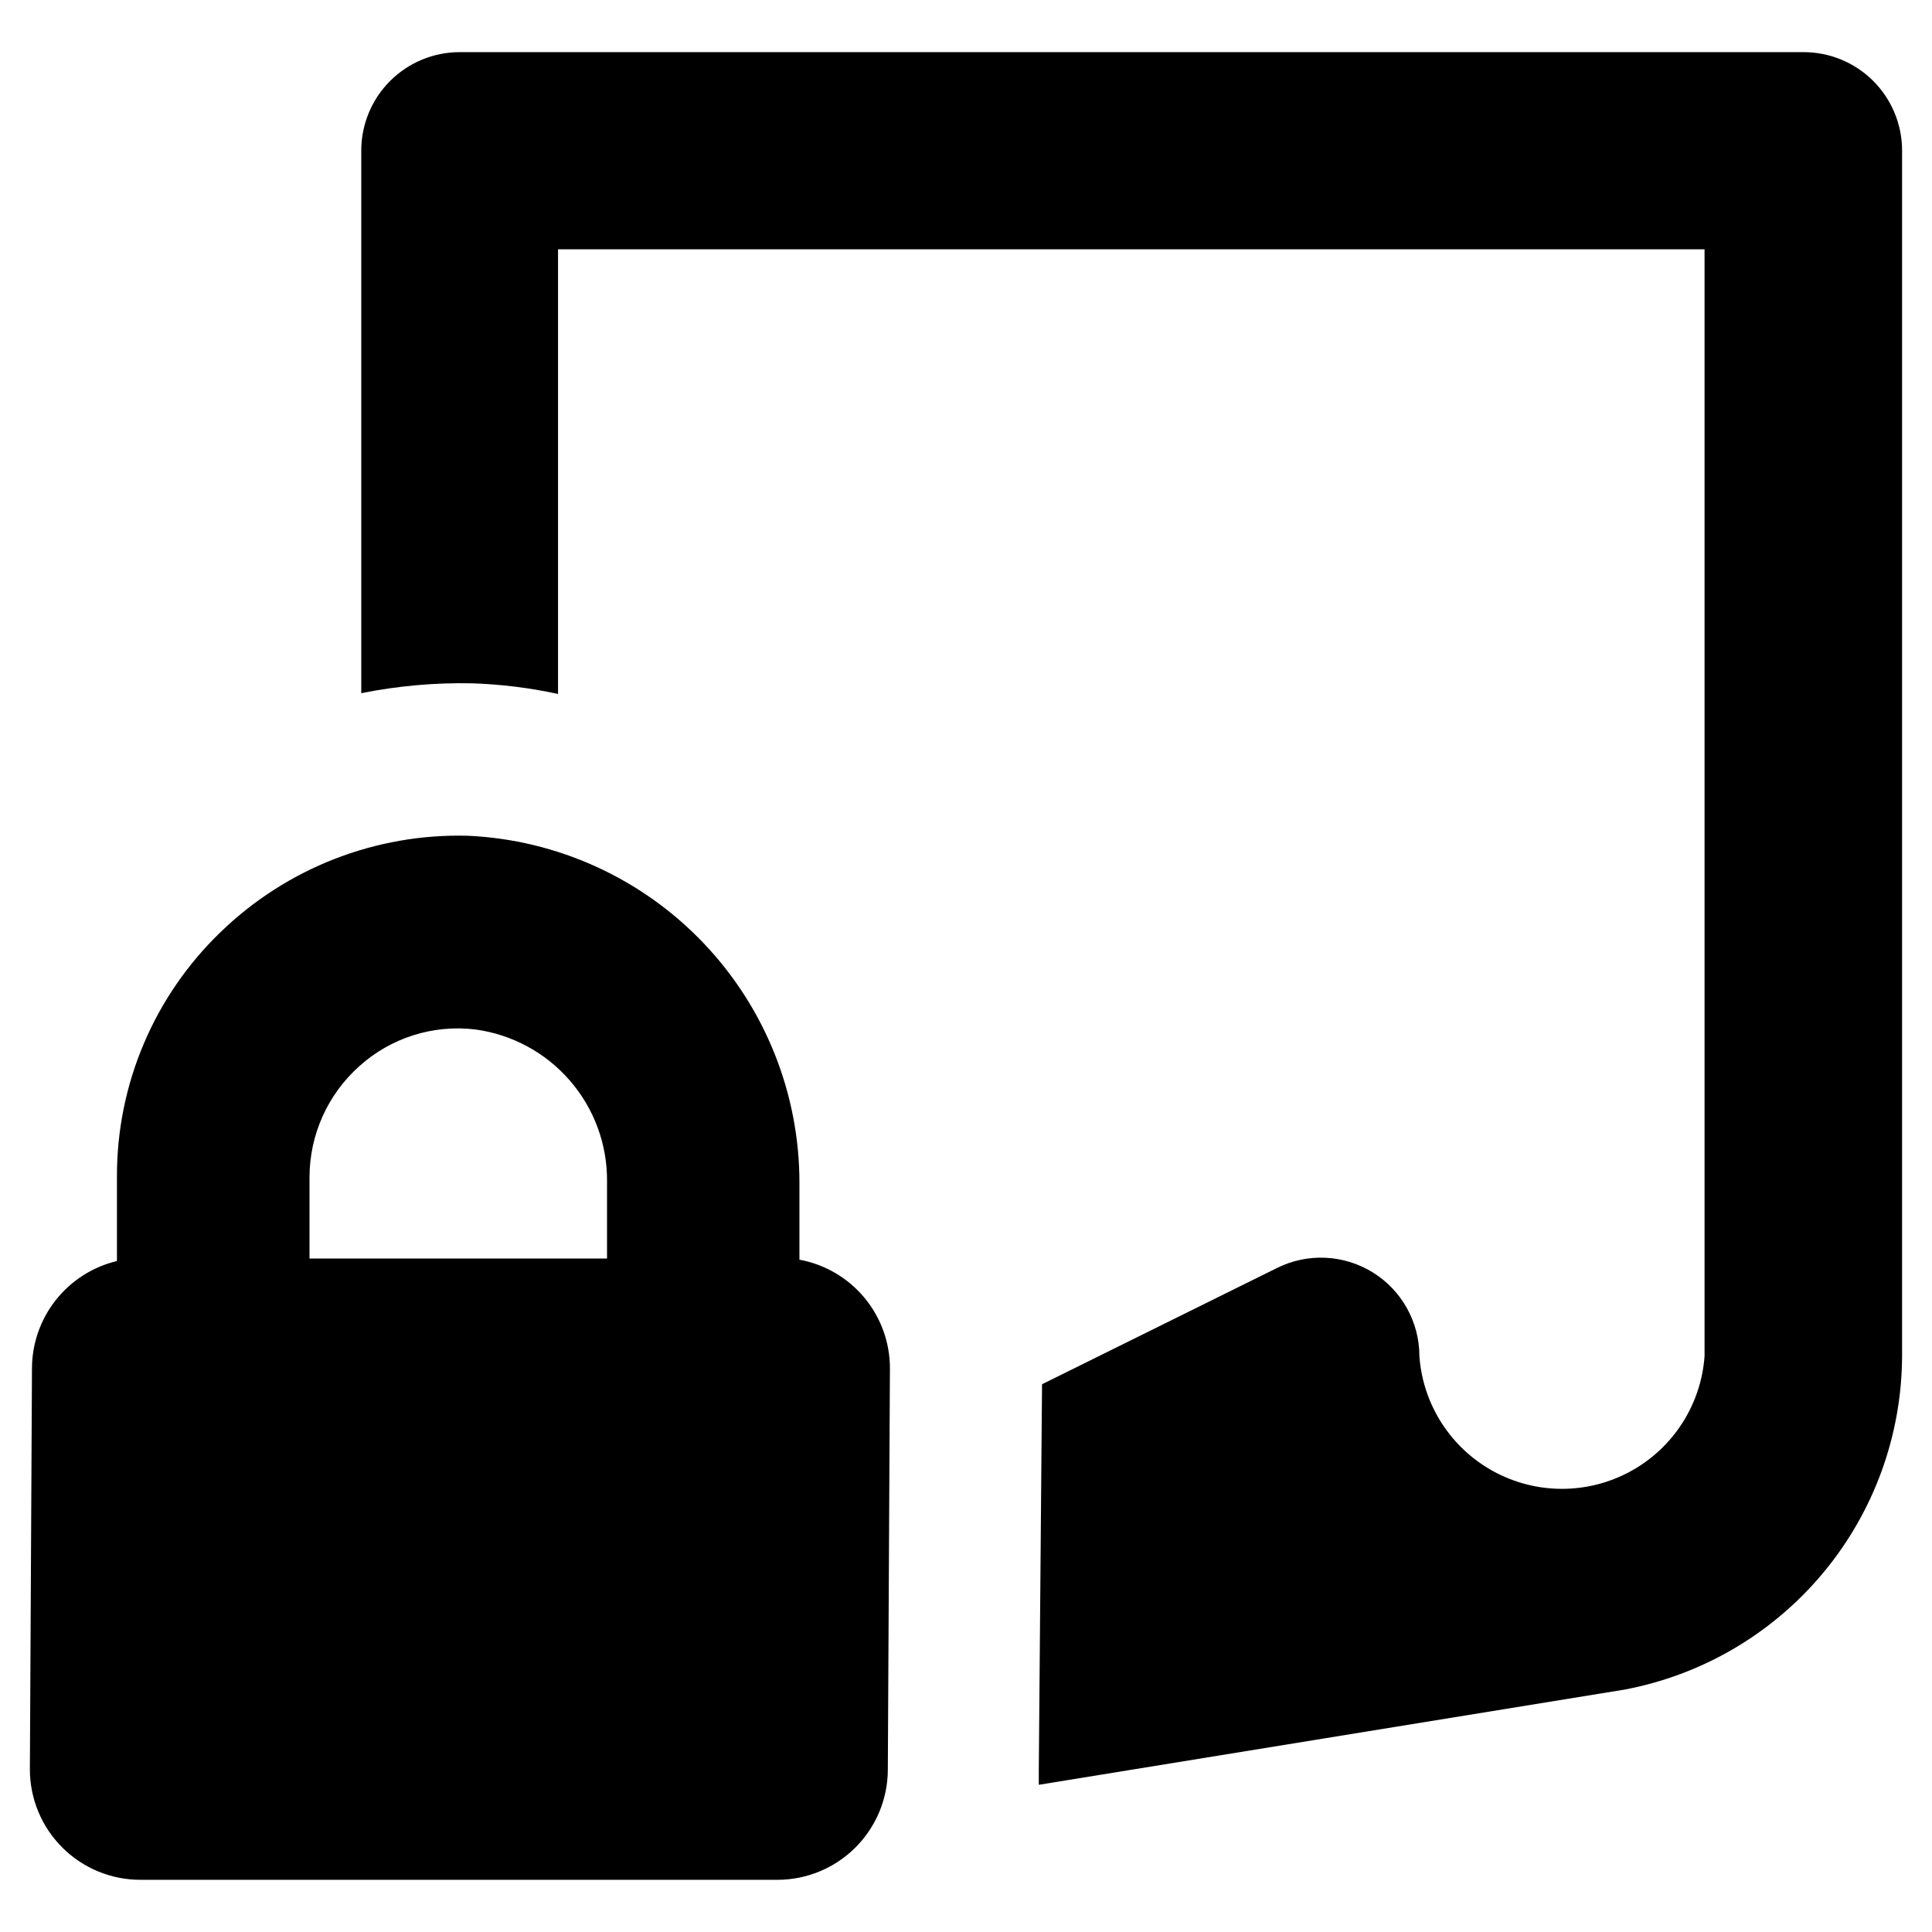 <?xml version="1.0" encoding="UTF-8"?>
<!-- Uploaded to: SVG Repo, www.svgrepo.com, Generator: SVG Repo Mixer Tools -->
<svg fill="#000000" width="800px" height="800px" version="1.1" viewBox="144 144 512 512" xmlns="http://www.w3.org/2000/svg">
 <path d="m648.07 183.91v319.27c-0.031 21.055-7.422 41.434-20.891 57.617s-32.168 27.148-52.867 31l-155.02 25.191v-3.981l0.859-102.17 62.32-30.832c8.098-4.012 17.691-3.551 25.367 1.219 7.672 4.769 12.332 13.172 12.316 22.207 0.941 12.848 8.34 24.336 19.648 30.5 11.305 6.168 24.973 6.168 36.277 0 11.309-6.164 18.707-17.652 19.645-30.5v-293.37h-303.84v117.84c-7.523-1.629-15.18-2.574-22.875-2.82-9.824-0.195-19.637 0.684-29.27 2.621v-143.79c0-6.922 2.746-13.559 7.641-18.453 4.894-4.894 11.535-7.644 18.457-7.644h356.09c6.93-0.012 13.582 2.731 18.488 7.625 4.902 4.898 7.66 11.543 7.66 18.473zm-268.23 322.69-0.555 106.3c0 7.762-3.086 15.207-8.574 20.695-5.488 5.492-12.934 8.574-20.699 8.574h-168.82c-7.754 0-15.195-3.078-20.68-8.555-5.488-5.481-8.578-12.91-8.594-20.668l0.555-106.3v0.004c0.012-6.586 2.242-12.973 6.328-18.137 4.082-5.164 9.789-8.801 16.191-10.328v-22.371c-0.062-24.438 9.855-47.84 27.457-64.789 17.512-16.977 41.117-26.184 65.496-25.543 23.715 1.066 46.102 11.25 62.484 28.434 16.383 17.18 25.492 40.023 25.43 63.762v20.152c6.731 1.238 12.812 4.793 17.195 10.047 4.379 5.258 6.781 11.879 6.789 18.723zm-74.969-49.477c0.09-9.816-3.41-19.328-9.84-26.75-6.426-7.422-15.344-12.242-25.074-13.555-11.191-1.355-22.422 2.211-30.781 9.777-8.355 7.477-13.137 18.156-13.152 29.371v21.562h78.848z"/>
</svg>
